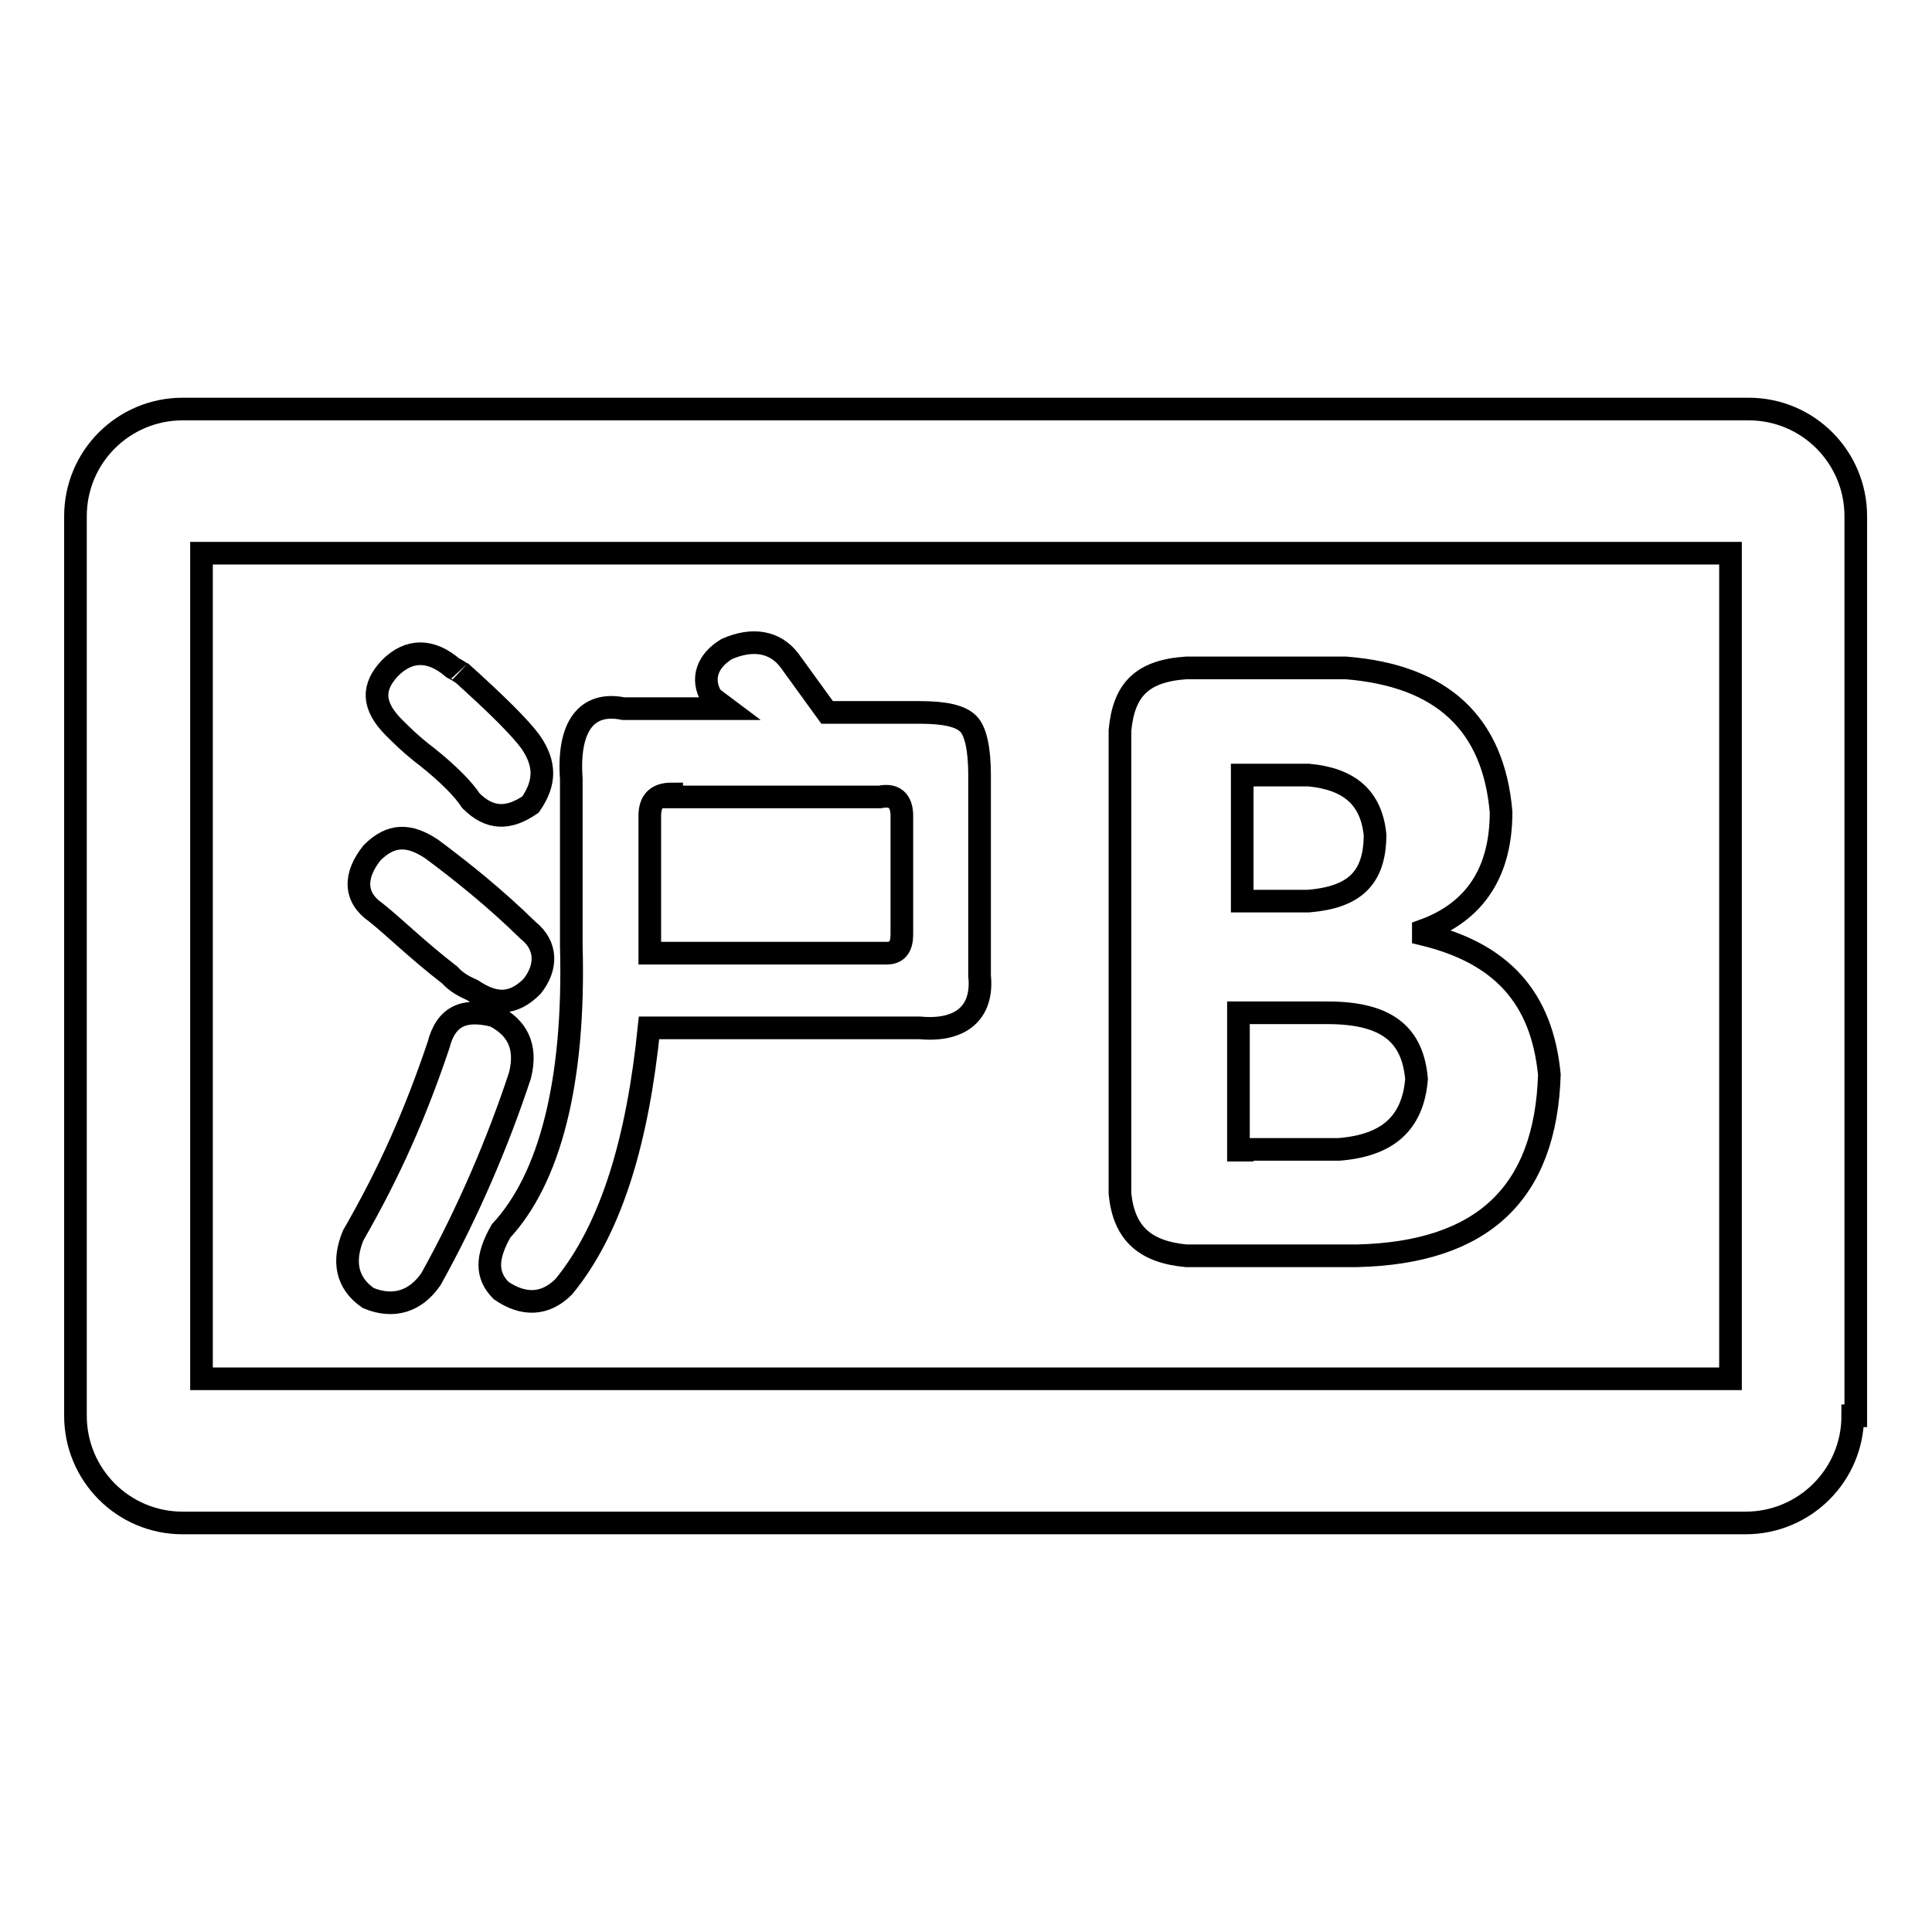 <?xml version="1.0" encoding="utf-8"?>
<!-- Svg Vector Icons : http://www.onlinewebfonts.com/icon -->
<!DOCTYPE svg PUBLIC "-//W3C//DTD SVG 1.1//EN" "http://www.w3.org/Graphics/SVG/1.1/DTD/svg11.dtd">
<svg version="1.1" xmlns="http://www.w3.org/2000/svg" xmlns:xlink="http://www.w3.org/1999/xlink" x="0px" y="0px" viewBox="0 0 256 256" enable-background="new 0 0 256 256" xml:space="preserve">
<g><g><path stroke-width="3" fill-opacity="0" stroke="#000000"  d="M245.5,187.6c0,7.9-6.4,14.2-14.2,14.2H24.2c-7.9,0-14.2-6.4-14.2-14.2V68.4c0-7.9,6.4-14.2,14.2-14.2h207.5c7.9,0,14.2,6.4,14.2,14.2v119.2L245.5,187.6L245.5,187.6z M229.3,73.3H26.7v109.4h202.6L229.3,73.3L229.3,73.3z"/><path stroke-width="3" fill-opacity="0" stroke="#000000"  d="M148.4,96.8c0.5-5.4,2.9-7.9,8.8-8.3h21.1c12.8,1,19.6,7.4,20.6,19.1c0,7.9-3.4,13.2-10.3,15.7v0.5c10.3,2.5,15.7,8.3,16.7,18.6c-0.5,15.7-8.8,23.6-25.5,24h-22.6c-5.4-0.5-8.3-2.9-8.8-8.3L148.4,96.8L148.4,96.8z M164.6,119.4h8.8c5.9-0.5,8.8-2.9,8.8-8.8c-0.5-4.9-3.4-7.4-8.8-7.9h-8.8V119.4z M164.6,152.3h12.8c6.4-0.5,9.8-3.4,10.3-9.3c-0.5-5.9-3.9-8.8-11.8-8.8h-11.8v18.2H164.6z"/><path stroke-width="3" fill-opacity="0" stroke="#000000"  d="M58.1,138.5c1-3.9,3.4-4.9,7.4-3.9c2.9,1.5,4.4,3.9,3.4,7.9c-2.9,8.8-6.9,18.2-11.8,27c-2,2.9-4.9,3.9-8.3,2.5c-2.9-2-3.4-4.9-2-8.3C51.7,155.2,55.1,147.4,58.1,138.5z M59.6,129.2c-4.4-3.4-7.4-6.4-9.8-8.3c-2.9-2-2.9-4.9-0.5-7.9c2.5-2.5,4.9-2.5,7.9-0.5c3.9,2.9,8.3,6.4,12.8,10.8c2.5,2,2.5,4.9,0.5,7.4c-2.5,2.5-4.9,2.5-7.9,0.5C61.5,130.7,60.5,130.2,59.6,129.2z M56.6,100.3c-2-1.5-3.4-2.9-4.4-3.9c-2.9-2.9-2.9-5.4-0.5-7.9c2.5-2.5,5.4-2.5,8.3,0c1,0.5,1.5,1,1,0.5c4.9,4.4,7.9,7.4,9.3,9.3c2,2.9,2,5.4,0,8.3c-2.9,2-5.4,2-7.9-0.5C61.5,104.7,59.6,102.7,56.6,100.3z M109.6,94.4h12.3c3.4,0,5.4,0.5,6.4,1.5c1,1,1.5,3.4,1.5,6.9v26.5c0.5,4.9-2.5,7.4-7.9,6.9H86c-1.5,14.7-4.9,26.5-11.3,34.3c-2.5,2.5-5.4,2.5-8.3,0.5c-2-2-2-4.4,0-7.9c6.4-6.9,9.8-19.6,9.3-37.8v-22.1c-0.5-6.9,2-10.3,6.9-9.3h13.7l-2-1.5c-1.5-2.5-0.5-4.9,2-6.4c3.4-1.5,6.4-1,8.3,1.5L109.6,94.4z M89,105.2c-2,0-2.9,1-2.9,2.9v18.2h31.4c1.5,0,2-1,2-2.5v-15.7c0-2-1-2.9-2.9-2.5H89V105.2z"/></g></g>
</svg>